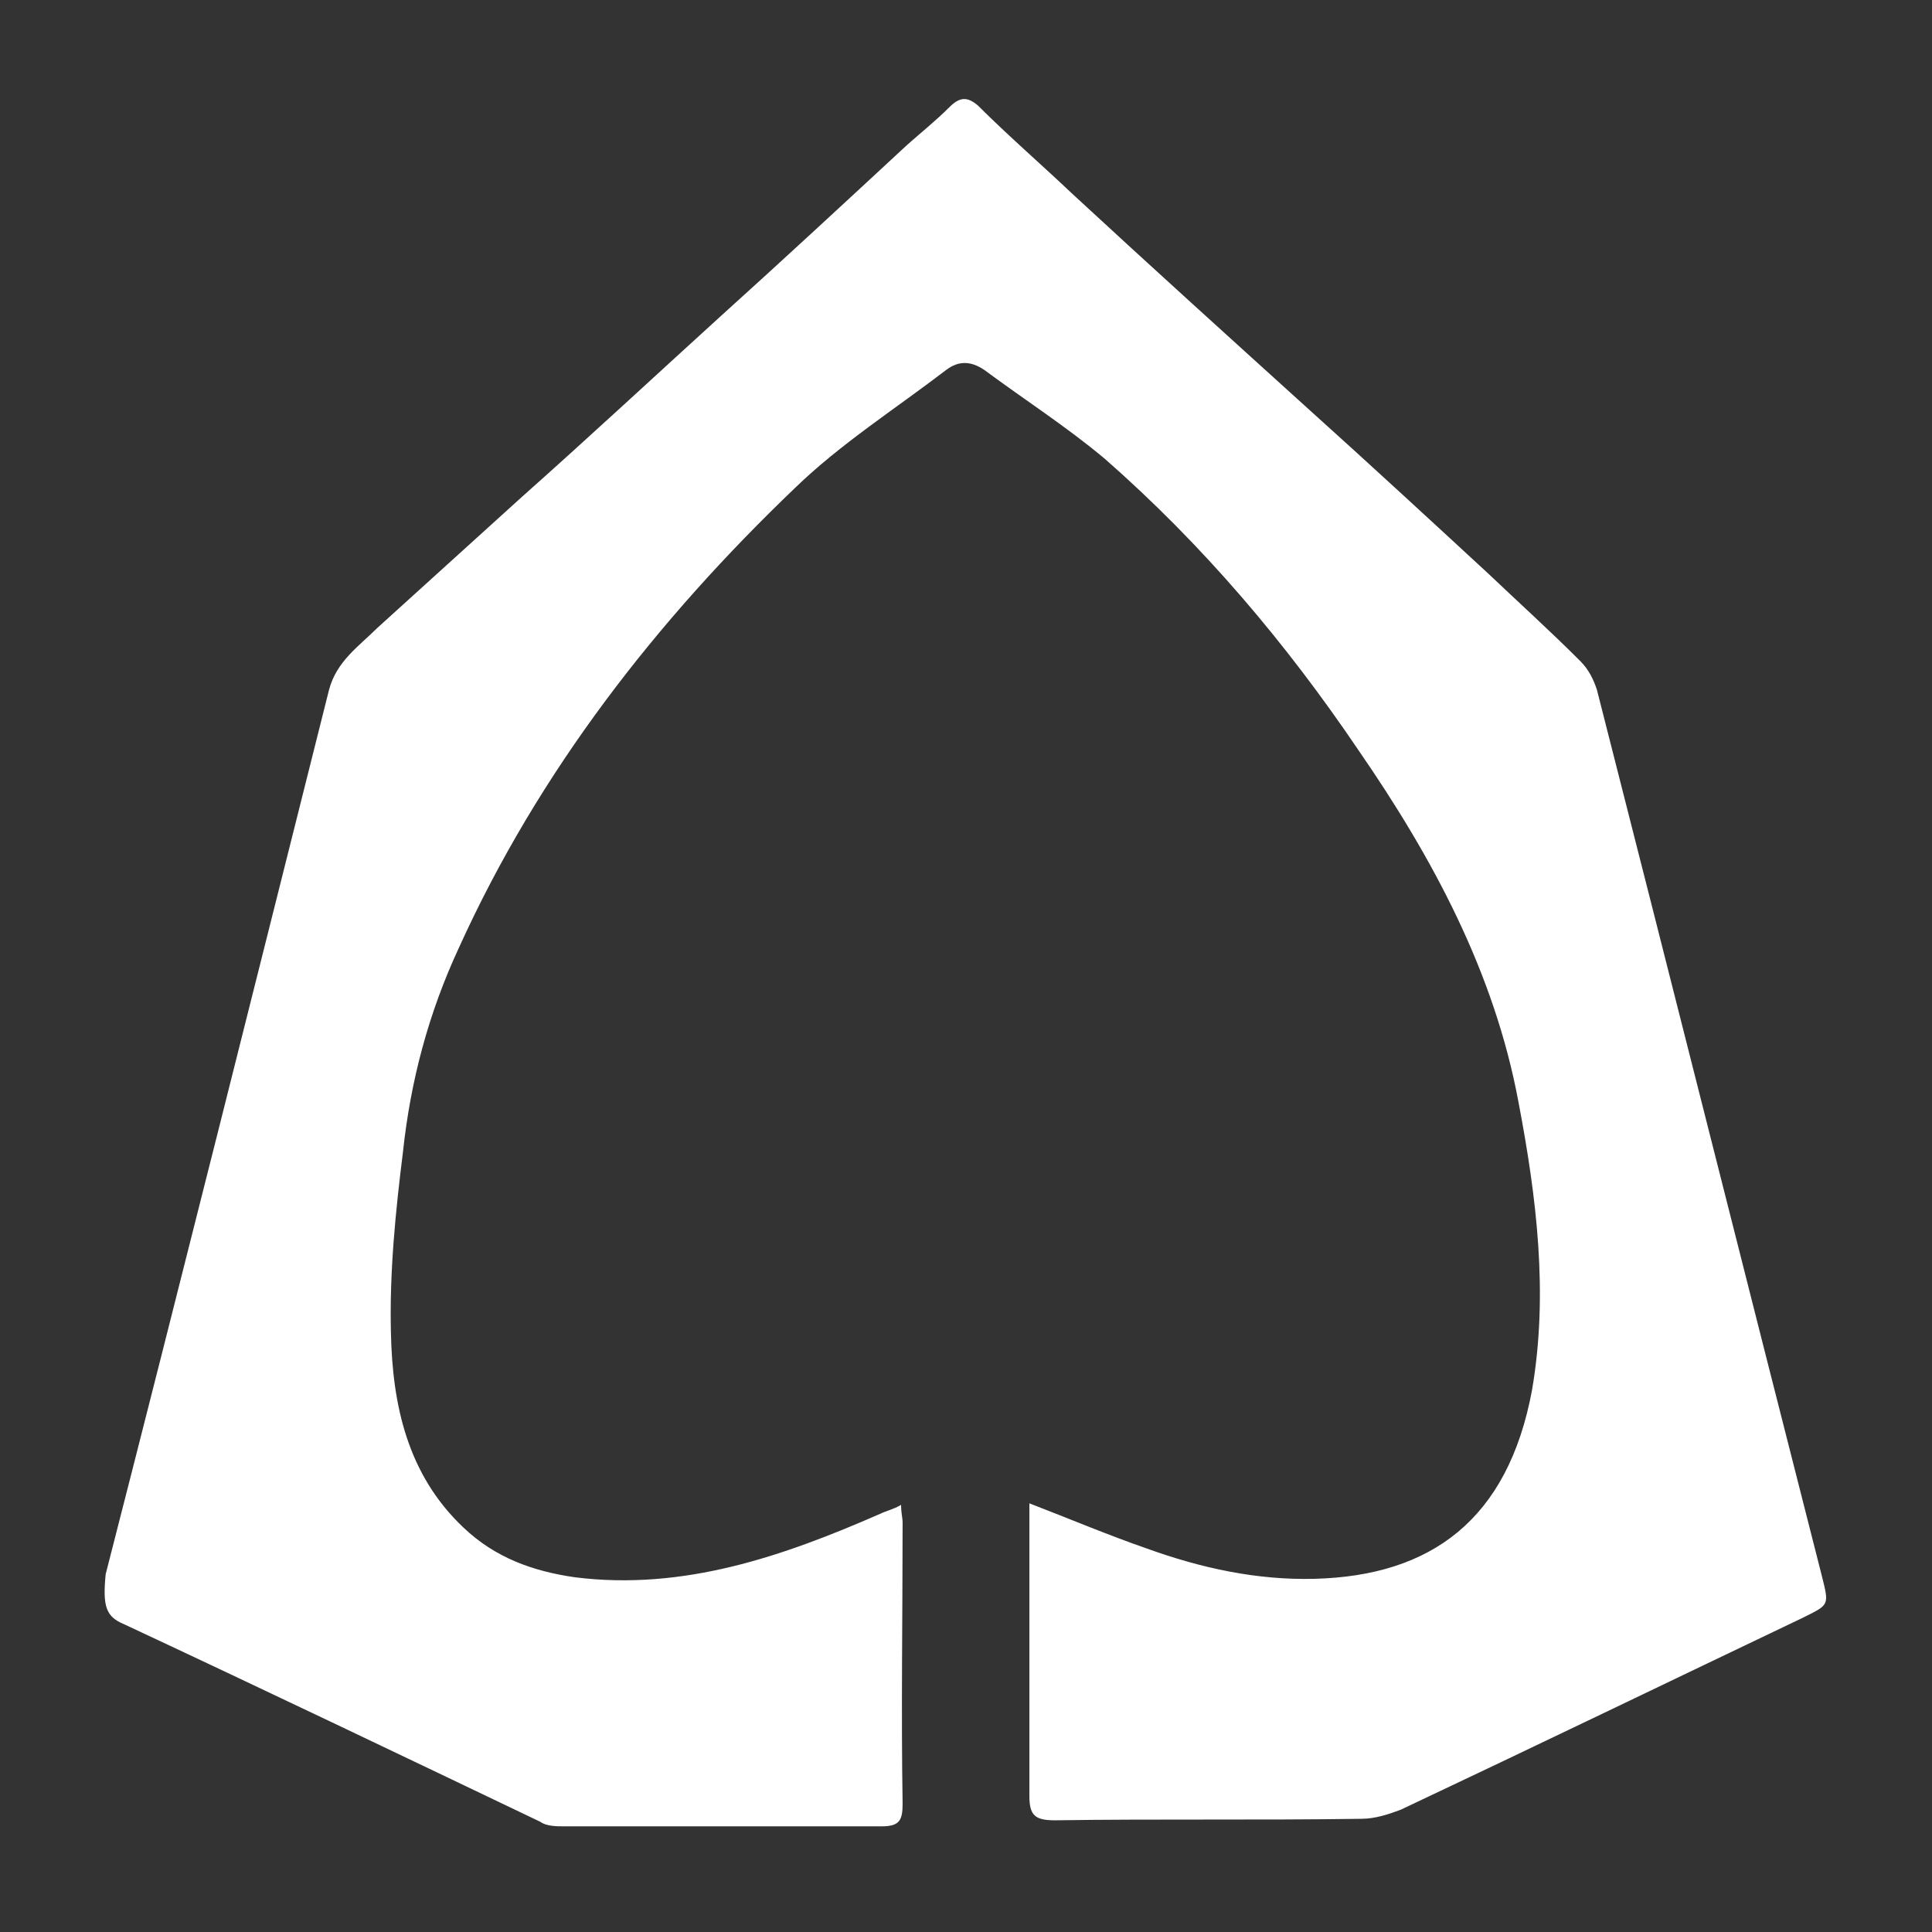 <svg xmlns="http://www.w3.org/2000/svg" width="128" height="128" viewBox="0 0 128 128" fill="none"><rect x="0" y="0" width="128" height="128" fill="#333333" stroke="none"/><path d="M8.2 107.6C17.4 111.9 26.6 116.3 35.8 120.7C36.2 121 36.9 121 37.4 121C44.4 121 51.4 121 58.4 121C59.6 121 59.8 120.6 59.8 119.5C59.7 113.3 59.8 107.1 59.8 100.9C59.8 100.5 59.7 100.3 59.7 99.7C59.2 100 58.7 100.1 58.3 100.3C51.9 103.1 45.3 105.4 38.1 104.5C35.3 104.1 32.8 103.2 30.7 101.2C27 97.7 26 93.1 25.9 88.3C25.8 84.3 26.2 80.3 26.7 76.3C27.2 71.6 28.4 67.1 30.4 62.8C35.7 51.1 43.5 41.1 52.7 32.3C55.7 29.4 59.3 27.1 62.7 24.5C63.5 23.9 64.3 23.9 65.2 24.5C67.9 26.5 70.7 28.3 73.2 30.4C79.7 36.1 85.2 42.6 90 49.7C94.9 56.8 99 64.4 100.6 73C101.8 79.3 102.6 85.7 101.5 92.1C99.9 100.7 94.8 104.4 87.1 104.6C83.3 104.7 79.6 103.9 76 102.6C73.4 101.7 70.8 100.6 68.2 99.6C68.2 100 68.2 100.2 68.2 100.5C68.2 106.7 68.2 112.9 68.2 119C68.2 120.3 68.6 120.6 69.9 120.6C76.7 120.5 83.4 120.6 90.2 120.5C91.1 120.5 92 120.2 92.8 119.9C101.7 115.7 110.6 111.4 119.4 107.2C121.2 106.3 121.2 106.4 120.7 104.4C115.7 84.8 110.8 65.3 105.8 45.7C105.6 45.1 105.3 44.4 104.7 43.8C102.7 41.8 100.6 39.9 98.6 38C94.7 34.4 90.8 30.8 86.8 27.2C81.5 22.4 76.3 17.7 71 12.8C69 10.9 66.8 9 64.8 7C64.1 6.4 63.6 6.4 62.9 7.1C62 8 61 8.8 60.1 9.6C56 13.4 51.9 17.2 47.8 20.9C43.4 24.9 39.1 28.9 34.6 32.9C31.4 35.8 28.2 38.7 25 41.6C23.8 42.8 22.3 43.8 21.8 45.7C16.9 65.2 12 84.8 7 104.3C6.8 106.4 7 107.1 8.2 107.6Z" fill="white"></path></svg>